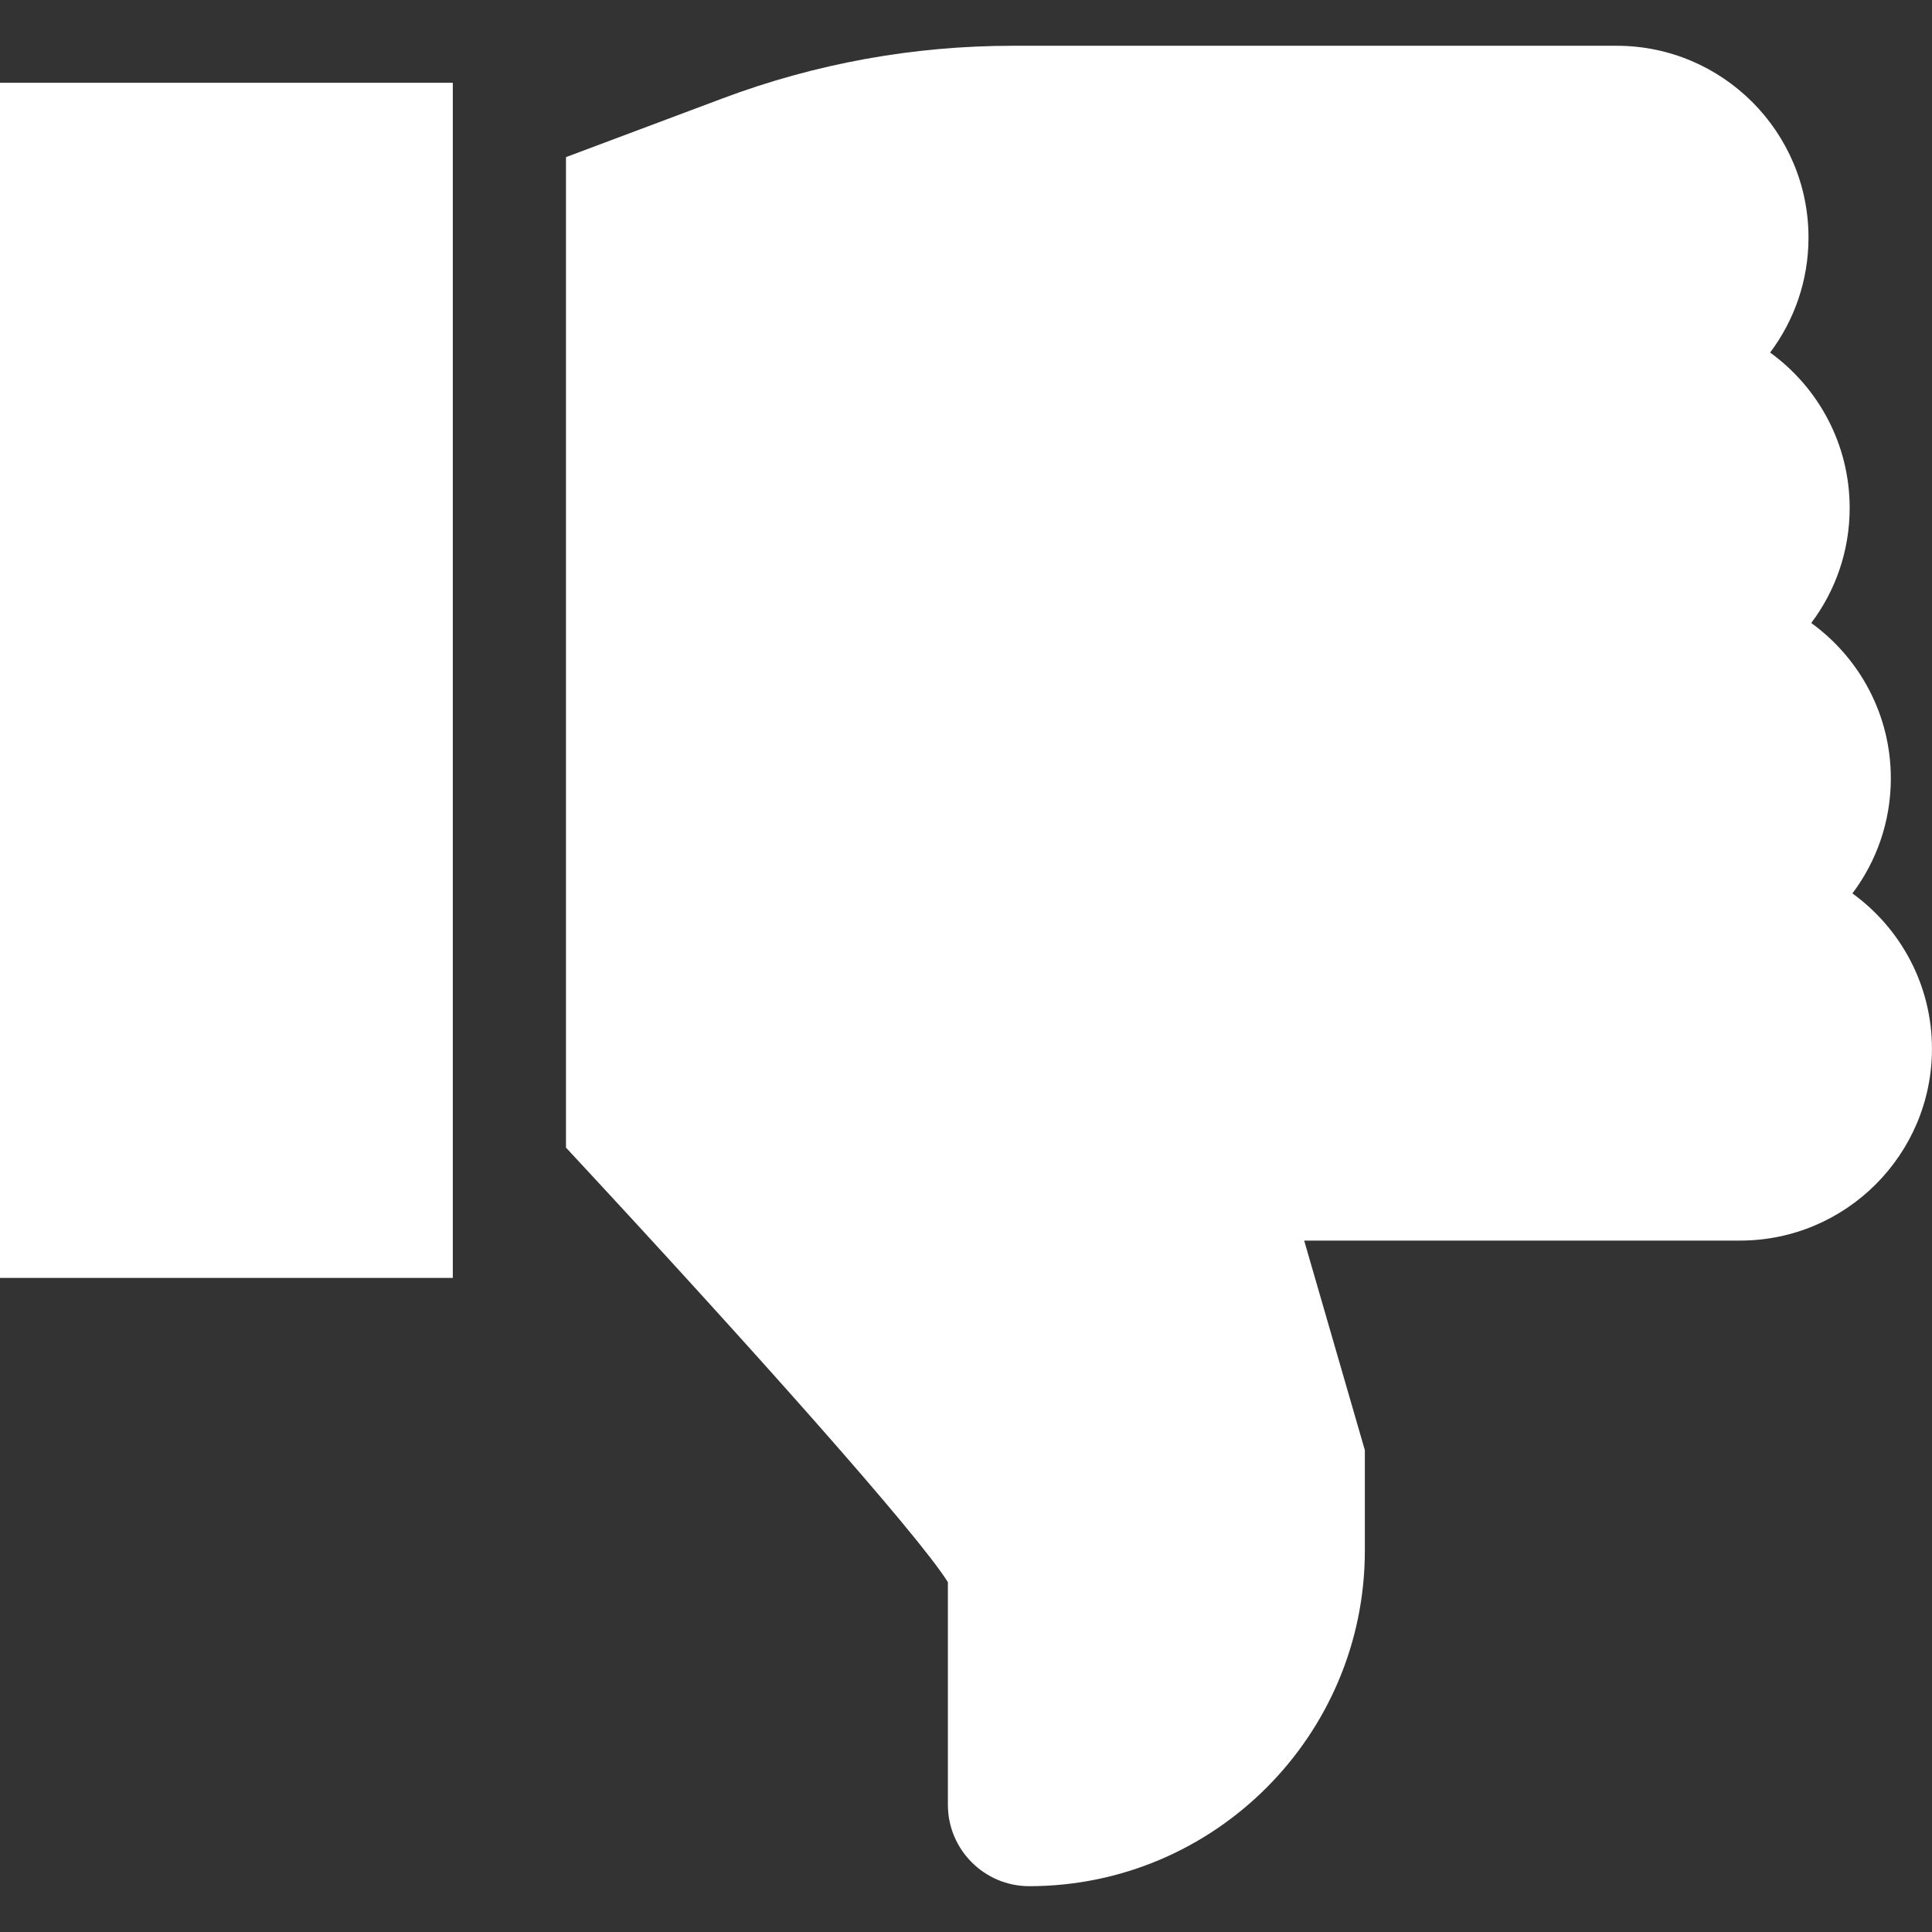 <svg xmlns="http://www.w3.org/2000/svg" id="Layer_1" data-name="Layer 1" width="512" height="512" viewBox="0 0 512 512"><rect x="0" y="0" width="512" height="512" fill="#333333" stroke="none"/><defs><style>      .cls-1 {        fill: #fff;      }    </style></defs><rect class="cls-1" y="21.94" width="120" height="316.72"></rect><path class="cls-1" d="M490.91,236.76c6.39-8.5,10.18-19.05,10.18-30.48,0-16.93-8.33-31.94-21.09-41.18,6.39-8.5,10.18-19.05,10.18-30.48,0-16.93-8.32-31.95-21.08-41.19,6.38-8.5,10.17-19.05,10.17-30.47,0-28.03-22.8-50.83-50.83-50.83h-160.02c-26.36,0-52.23,4.69-76.91,13.94l-41.52,15.57v262.49c48.65,52.35,93.19,102.32,101.21,115.16v59c0,11.89,9.67,21.57,21.56,21.57,49.04,0,88.94-39.9,88.94-88.94v-26.61l-16.08-55.54h115.54c28.03,0,50.83-22.8,50.83-50.83,0-16.93-8.33-31.94-21.09-41.18Z"></path></svg>